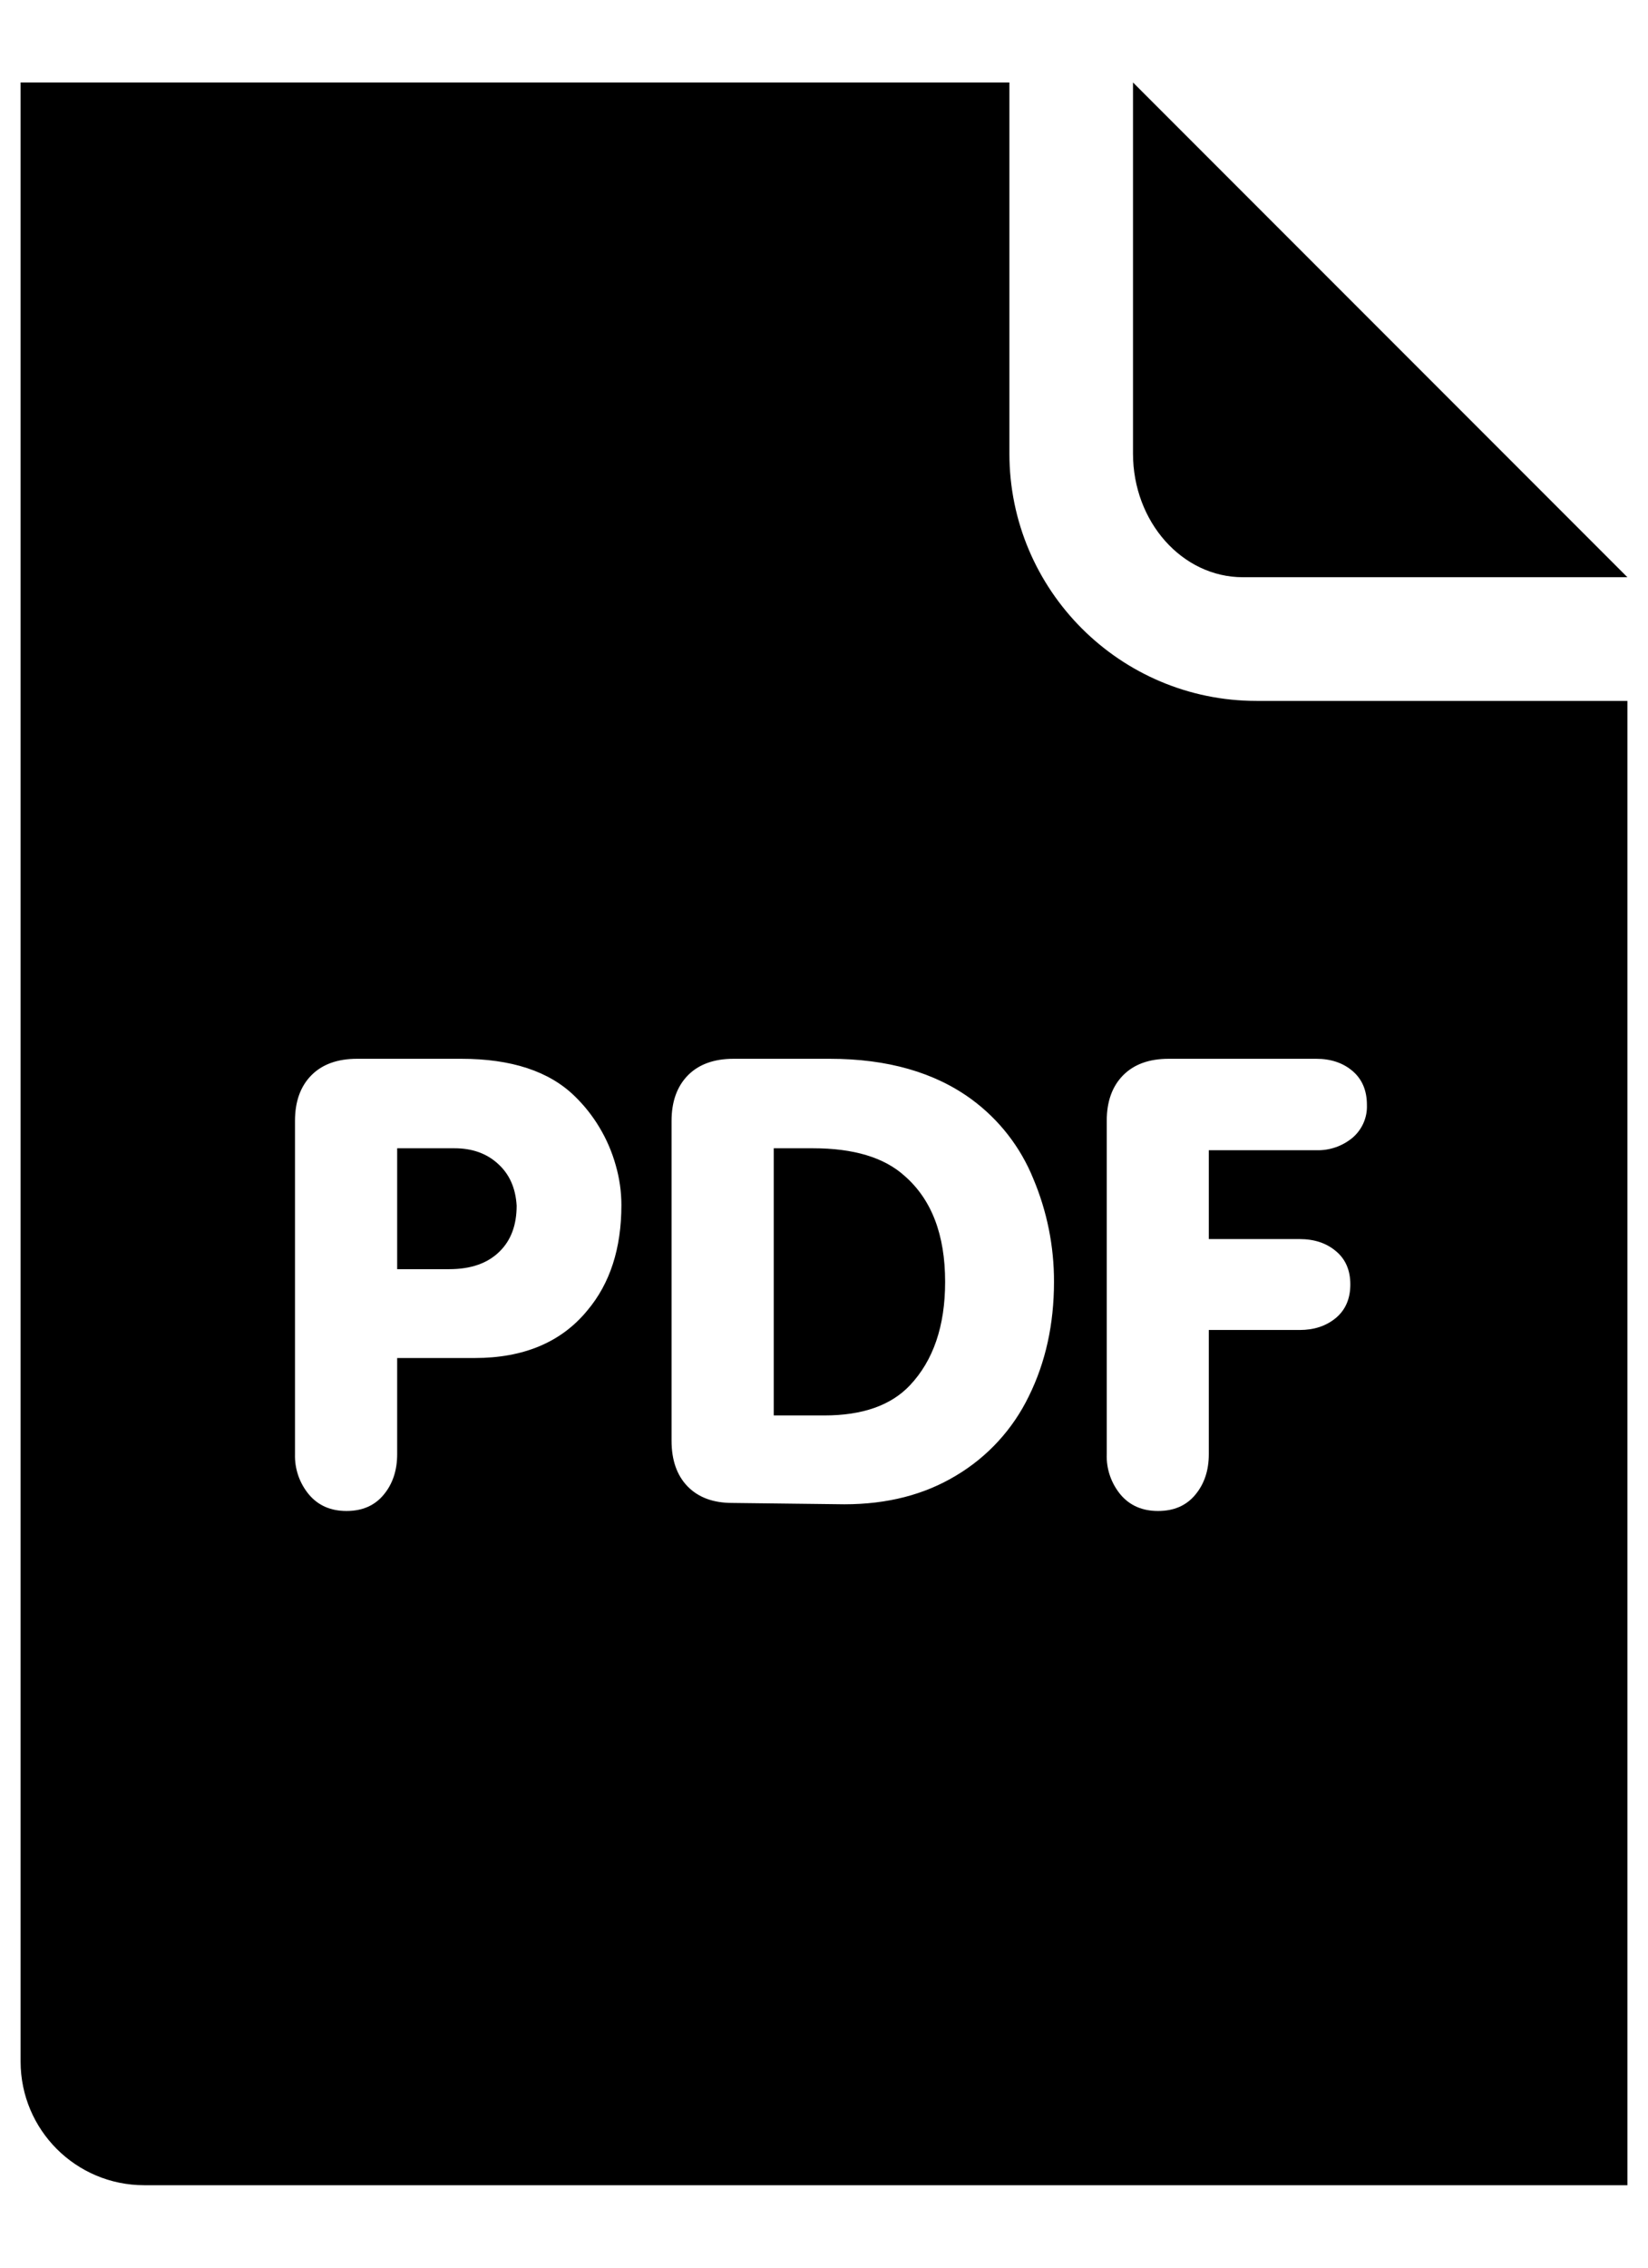 <?xml version="1.0" encoding="UTF-8"?>
<svg width="16px" height="22px" viewBox="0 0 16 22" version="1.1" xmlns="http://www.w3.org/2000/svg" xmlns:xlink="http://www.w3.org/1999/xlink">
    <title>ikona8</title>
    <g id="LP" stroke="none" stroke-width="1" fill="none" fill-rule="evenodd">
        <g id="Desktop" transform="translate(-174, -2984)" fill="#000000">
            <g id="icons/functional_UI/E-M/ic_File_PDF" transform="translate(170, 2983)">
                <path d="M15,1.8 L15,5.4 C15,6.063 15.478,6.6 16.067,6.6 L19.8,6.6 L15,1.8 Z M16.2,7.8 C14.875,7.8 13.8,6.725 13.8,5.4 L13.8,1.8 L4.2,1.8 L4.2,20.995 L4.2,20.995 C4.2,20.996 4.2,20.998 4.2,21 C4.2,21.663 4.737,22.2 5.4,22.2 L19.8,22.2 L19.8,7.8 L16.2,7.8 Z M8.608,14.175 C9.085,14.175 9.45,14.021 9.702,13.714 C9.923,13.452 10.033,13.111 10.033,12.691 C10.033,12.56 10.014,12.43 9.978,12.305 C9.942,12.176 9.889,12.053 9.82,11.938 C9.753,11.826 9.672,11.724 9.579,11.634 C9.332,11.393 8.965,11.272 8.478,11.272 L7.467,11.272 C7.277,11.272 7.129,11.325 7.023,11.432 C6.917,11.539 6.864,11.687 6.864,11.874 L6.864,15.108 C6.86,15.251 6.908,15.39 7,15.5 C7.09,15.606 7.211,15.659 7.364,15.659 C7.518,15.659 7.639,15.606 7.726,15.5 C7.813,15.395 7.856,15.264 7.856,15.108 L7.856,14.175 L8.608,14.175 Z M7.856,12.14 L8.413,12.14 C8.584,12.14 8.725,12.19 8.835,12.291 C8.946,12.391 9.006,12.526 9.016,12.697 C9.016,12.883 8.962,13.03 8.854,13.138 C8.738,13.255 8.574,13.313 8.361,13.313 L7.856,13.313 L7.856,12.14 Z M10.676,15.421 C10.781,15.528 10.925,15.581 11.11,15.581 L12.198,15.594 C12.614,15.594 12.975,15.501 13.283,15.315 C13.589,15.133 13.834,14.865 13.989,14.545 C14.151,14.217 14.233,13.847 14.233,13.436 C14.234,13.091 14.165,12.75 14.031,12.433 C13.907,12.128 13.701,11.863 13.435,11.667 C13.077,11.404 12.617,11.272 12.056,11.272 L11.122,11.272 C10.933,11.272 10.785,11.325 10.679,11.432 C10.573,11.54 10.52,11.687 10.52,11.875 L10.52,14.978 C10.52,15.166 10.572,15.314 10.676,15.421 L10.676,15.421 Z M11.512,12.14 L11.893,12.14 C12.287,12.14 12.583,12.229 12.78,12.406 C13.044,12.635 13.176,12.978 13.176,13.436 C13.176,13.865 13.061,14.2 12.833,14.441 C12.649,14.635 12.373,14.732 12.004,14.732 L11.512,14.732 L11.512,12.14 L11.512,12.14 Z M16.779,12.159 C16.906,12.163 17.03,12.121 17.129,12.04 C17.223,11.961 17.276,11.843 17.271,11.719 C17.271,11.579 17.224,11.469 17.131,11.39 C17.038,11.311 16.92,11.272 16.779,11.272 L15.347,11.272 C15.157,11.272 15.01,11.325 14.904,11.432 C14.798,11.539 14.745,11.687 14.745,11.874 L14.745,15.108 C14.74,15.251 14.788,15.39 14.879,15.5 C14.969,15.606 15.09,15.659 15.243,15.659 C15.398,15.659 15.519,15.606 15.606,15.5 C15.693,15.395 15.736,15.264 15.736,15.108 L15.736,13.903 L16.618,13.903 C16.759,13.903 16.876,13.864 16.97,13.786 C17.063,13.708 17.11,13.599 17.11,13.461 C17.11,13.323 17.063,13.215 16.97,13.138 C16.878,13.06 16.76,13.021 16.618,13.021 L15.736,13.021 L15.736,12.159 L16.779,12.159 L16.779,12.159 Z"></path>
            </g>
        </g>
    </g>
</svg>